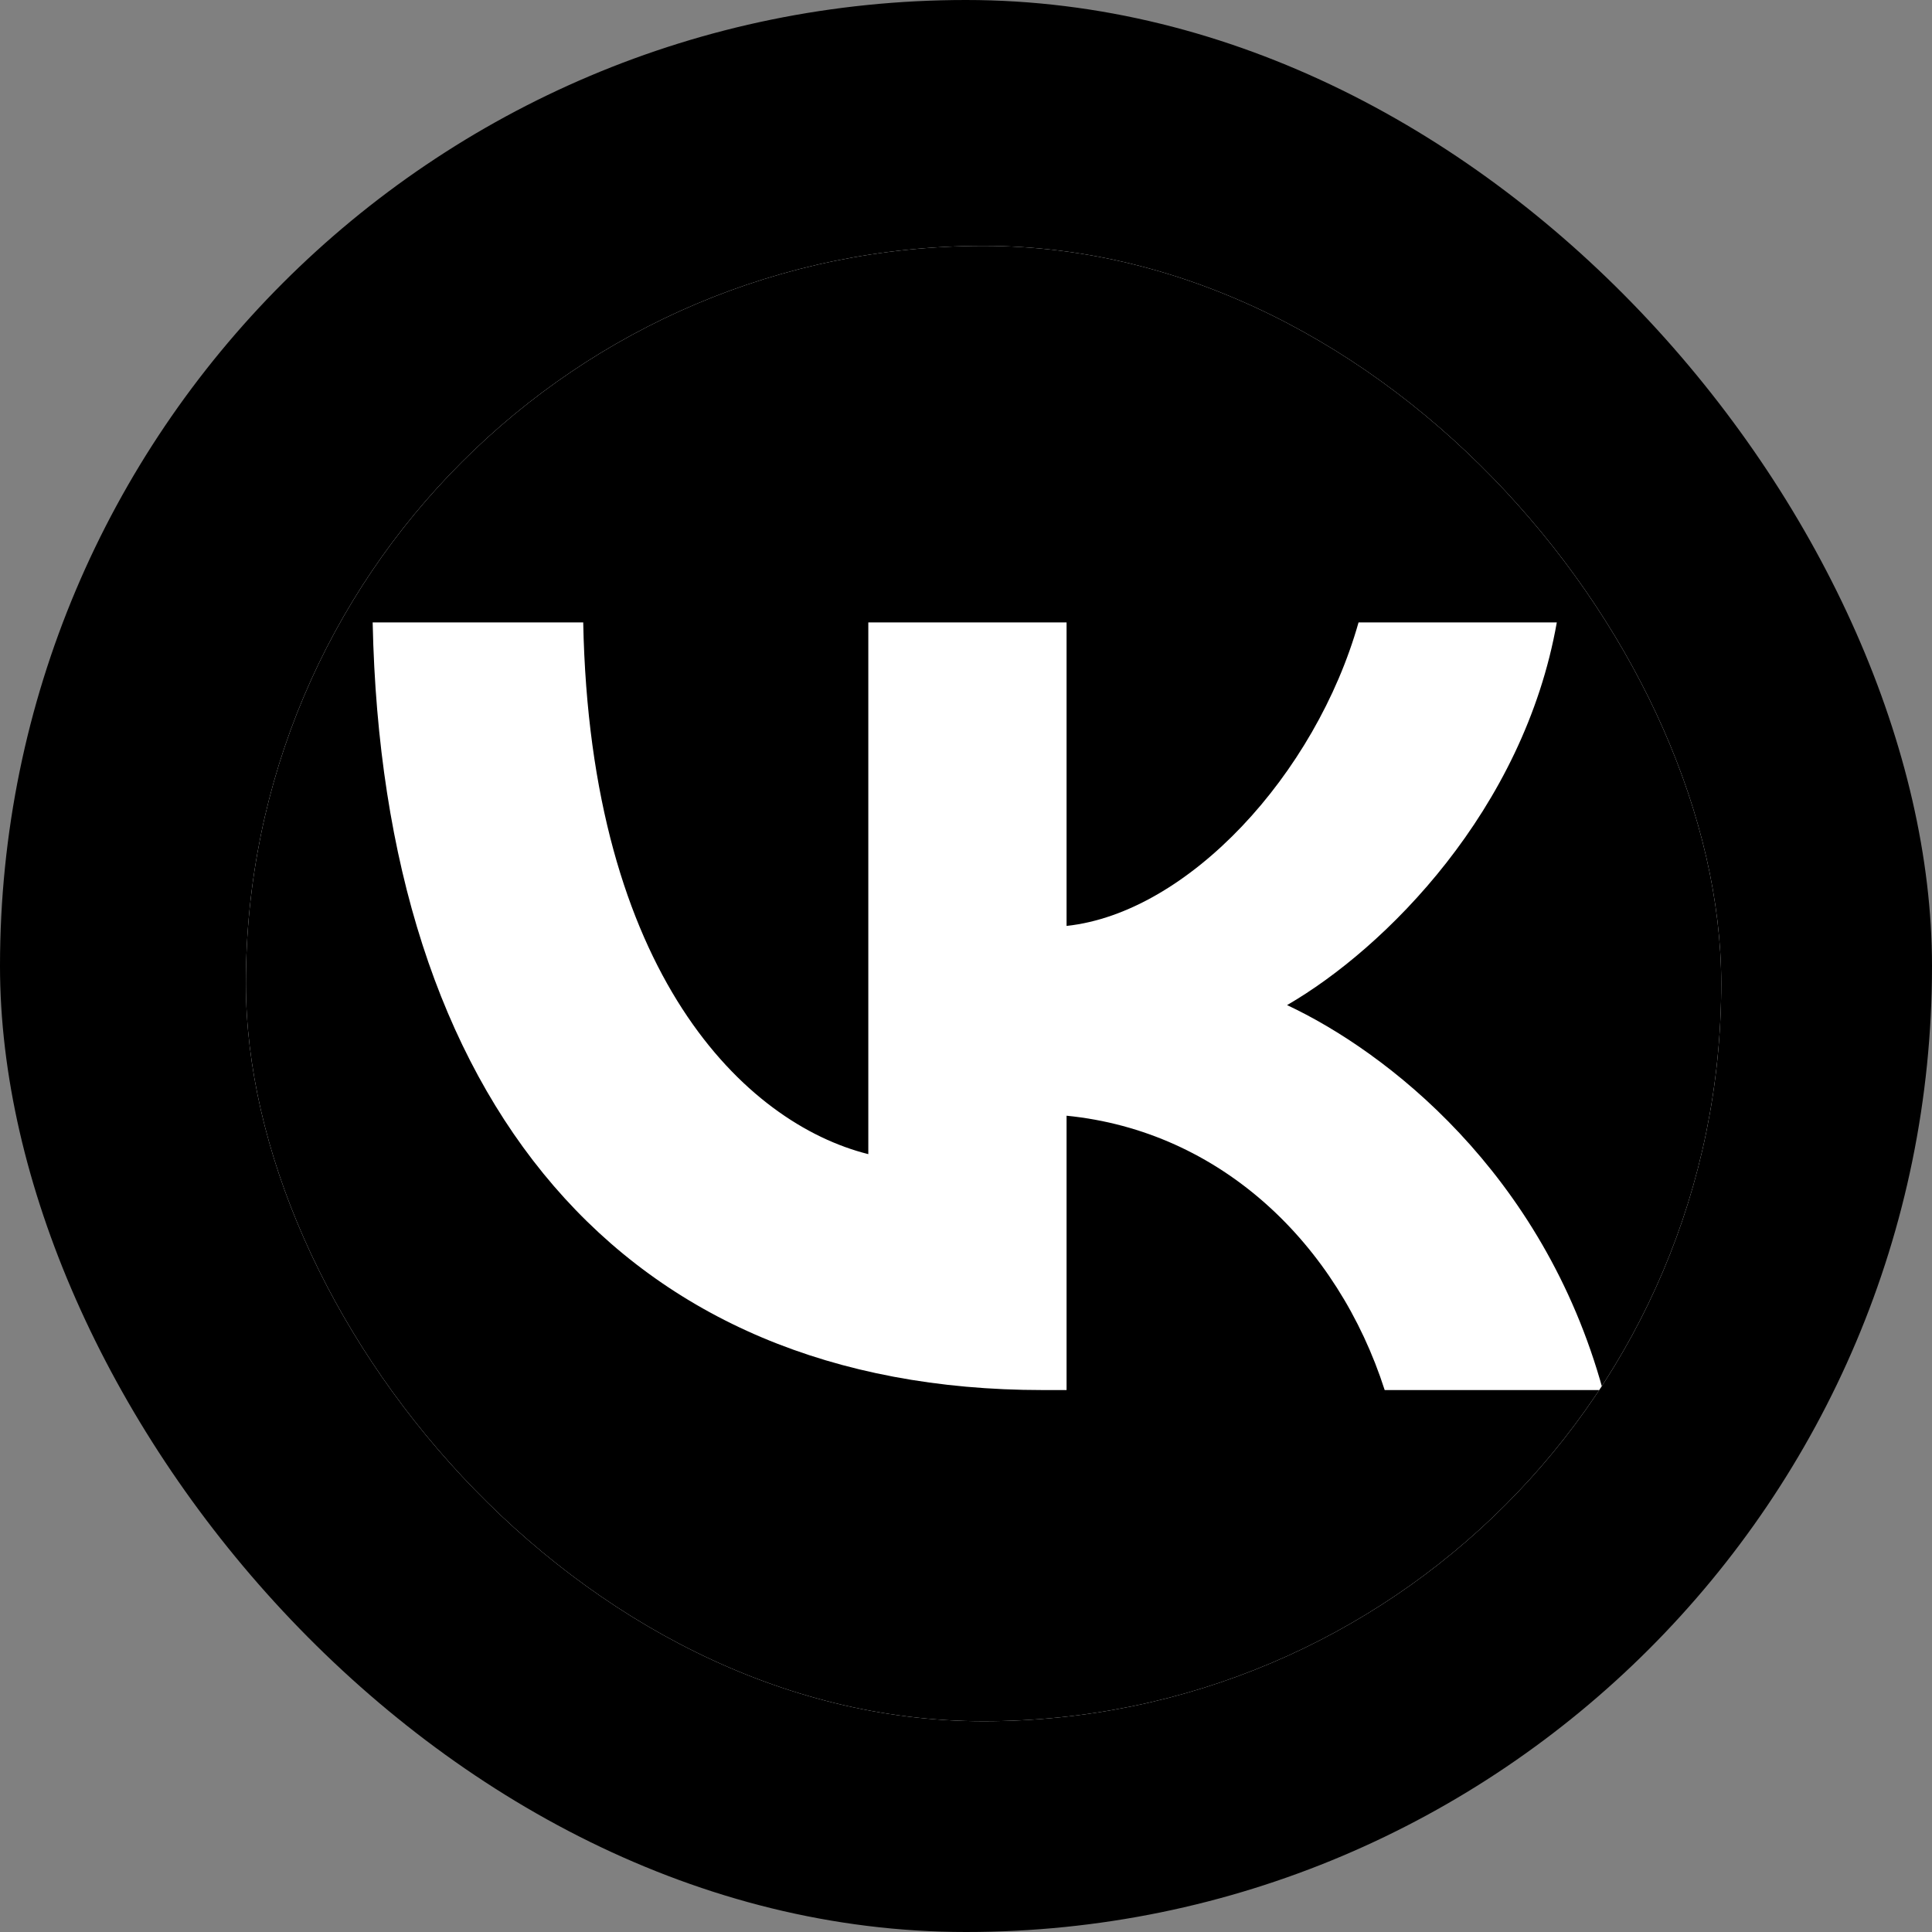 <?xml version="1.0" encoding="UTF-8"?> <svg xmlns="http://www.w3.org/2000/svg" width="55" height="55" viewBox="0 0 55 55" fill="none"><rect x="0" y="0" width="55" height="55" fill="#808080" stroke="none"/><rect width="55" height="55" rx="27.5" fill="black"></rect><g clip-path="url(#clip0_270_20)"><rect x="7" y="7" width="42" height="42" rx="21" fill="white"></rect><path d="M1.75 26.95C1.75 15.071 1.75 9.131 5.44 5.44C9.131 1.75 15.071 1.75 26.95 1.75H29.05C40.929 1.75 46.869 1.75 50.559 5.44C54.25 9.131 54.25 15.071 54.25 26.95V29.05C54.25 40.929 54.25 46.869 50.559 50.559C46.869 54.25 40.929 54.25 29.05 54.25H26.95C15.071 54.25 9.131 54.25 5.44 50.559C1.75 46.869 1.75 40.929 1.75 29.05V26.95Z" fill="black"></path><path d="M29.684 39.572C17.719 39.572 10.894 31.369 10.609 17.719H16.603C16.8 27.738 21.219 31.981 24.719 32.856V17.719H30.363V26.359C33.819 25.988 37.45 22.05 38.675 17.719H44.319C43.378 23.056 39.44 26.994 36.64 28.613C39.44 29.925 43.925 33.359 45.631 39.572H39.419C38.084 35.416 34.759 32.2 30.363 31.762V39.572H29.684Z" fill="white"></path></g><defs><clipPath id="clip0_270_20"><rect x="7" y="7" width="42" height="42" rx="21" fill="white"></rect></clipPath></defs></svg> 